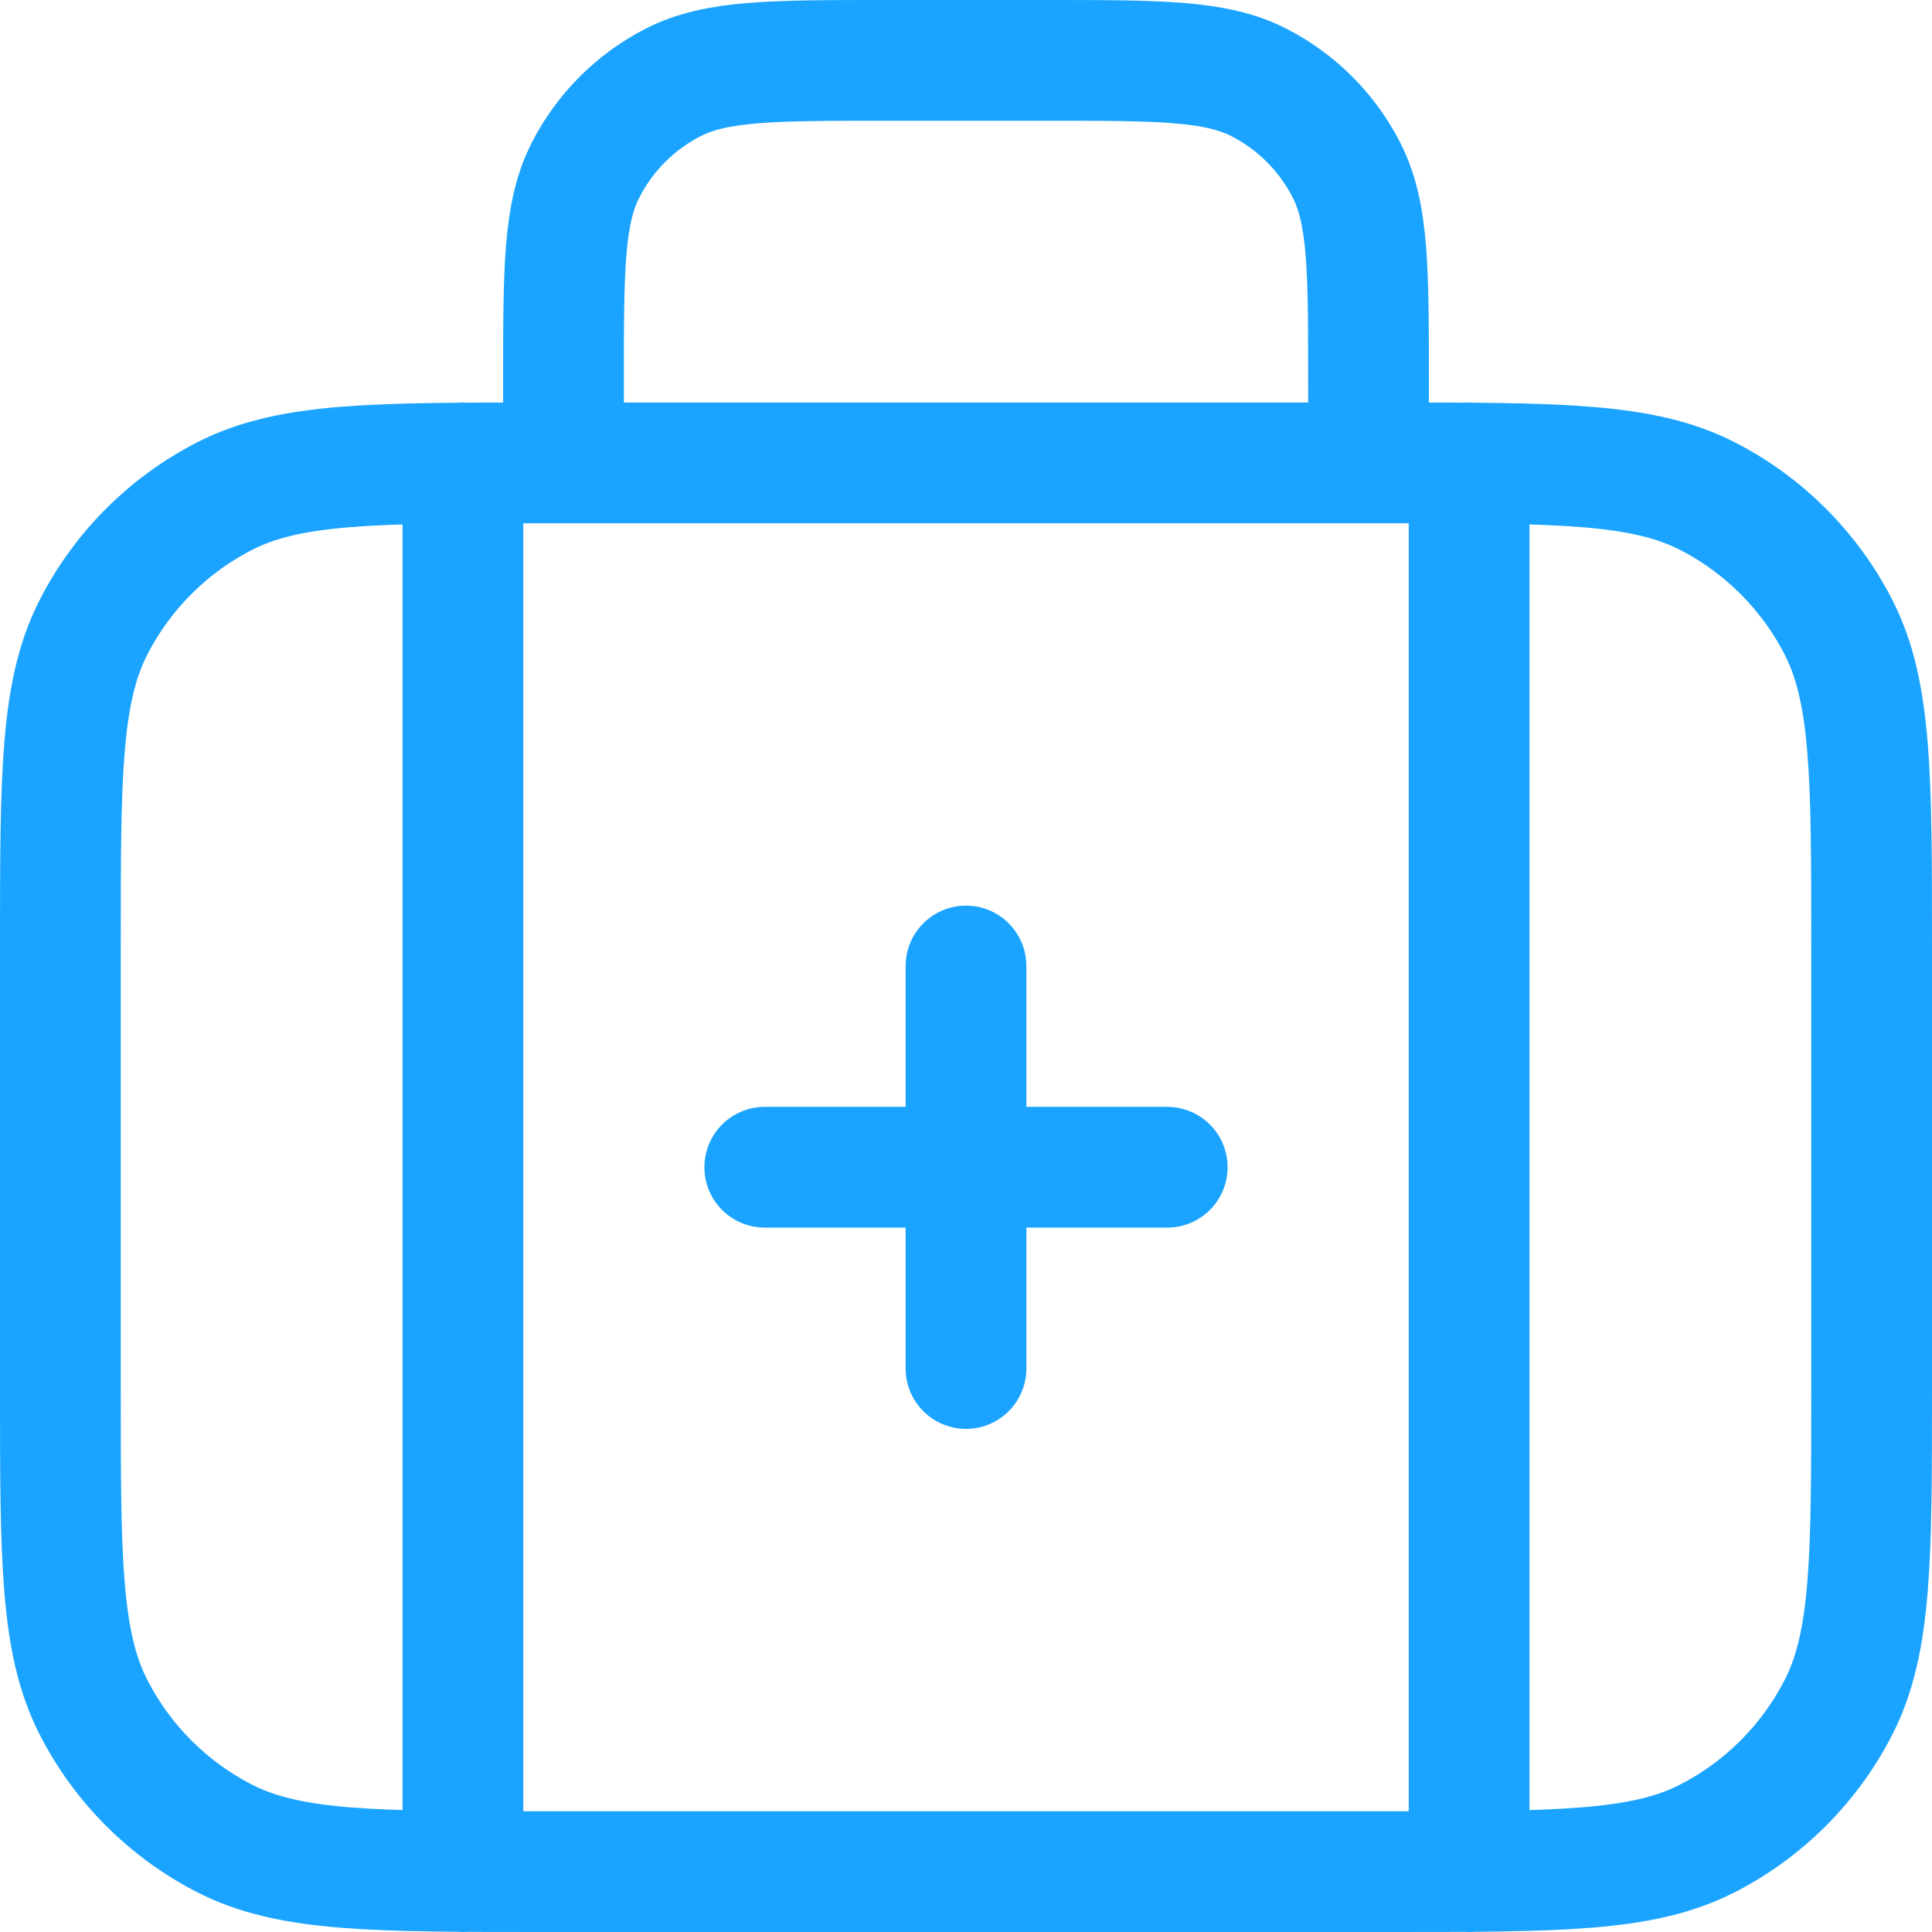 <?xml version="1.0" encoding="utf-8"?>
<svg width="32" height="32" viewBox="0 0 32 32" fill="none" xmlns="http://www.w3.org/2000/svg">
<path d="M22.667 7.667V6.333C22.667 4.466 22.667 3.533 22.303 2.82C21.984 2.193 21.474 1.683 20.847 1.363C20.134 1 19.2 1 17.333 1H14.667C12.8 1 11.866 1 11.153 1.363C10.526 1.683 10.016 2.193 9.697 2.82C9.333 3.533 9.333 4.466 9.333 6.333V7.667M7.667 7.667V31M24.333 7.667V31M12.667 19.333H19.333M16 16V22.667M9 31H23C25.8 31 27.2 31 28.27 30.455C29.211 29.976 29.976 29.211 30.455 28.27C31 27.2 31 25.8 31 23V15.667C31 12.866 31 11.466 30.455 10.397C29.976 9.456 29.211 8.691 28.27 8.212C27.2 7.667 25.8 7.667 23 7.667H9C6.2 7.667 4.8 7.667 3.73 8.212C2.789 8.691 2.024 9.456 1.545 10.397C1 11.466 1 12.866 1 15.667V23C1 25.8 1 27.2 1.545 28.27C2.024 29.211 2.789 29.976 3.73 30.455C4.8 31 6.2 31 9 31Z" stroke="#1BA4FF" stroke-width="2" stroke-linecap="round" stroke-linejoin="round"/>
</svg>
